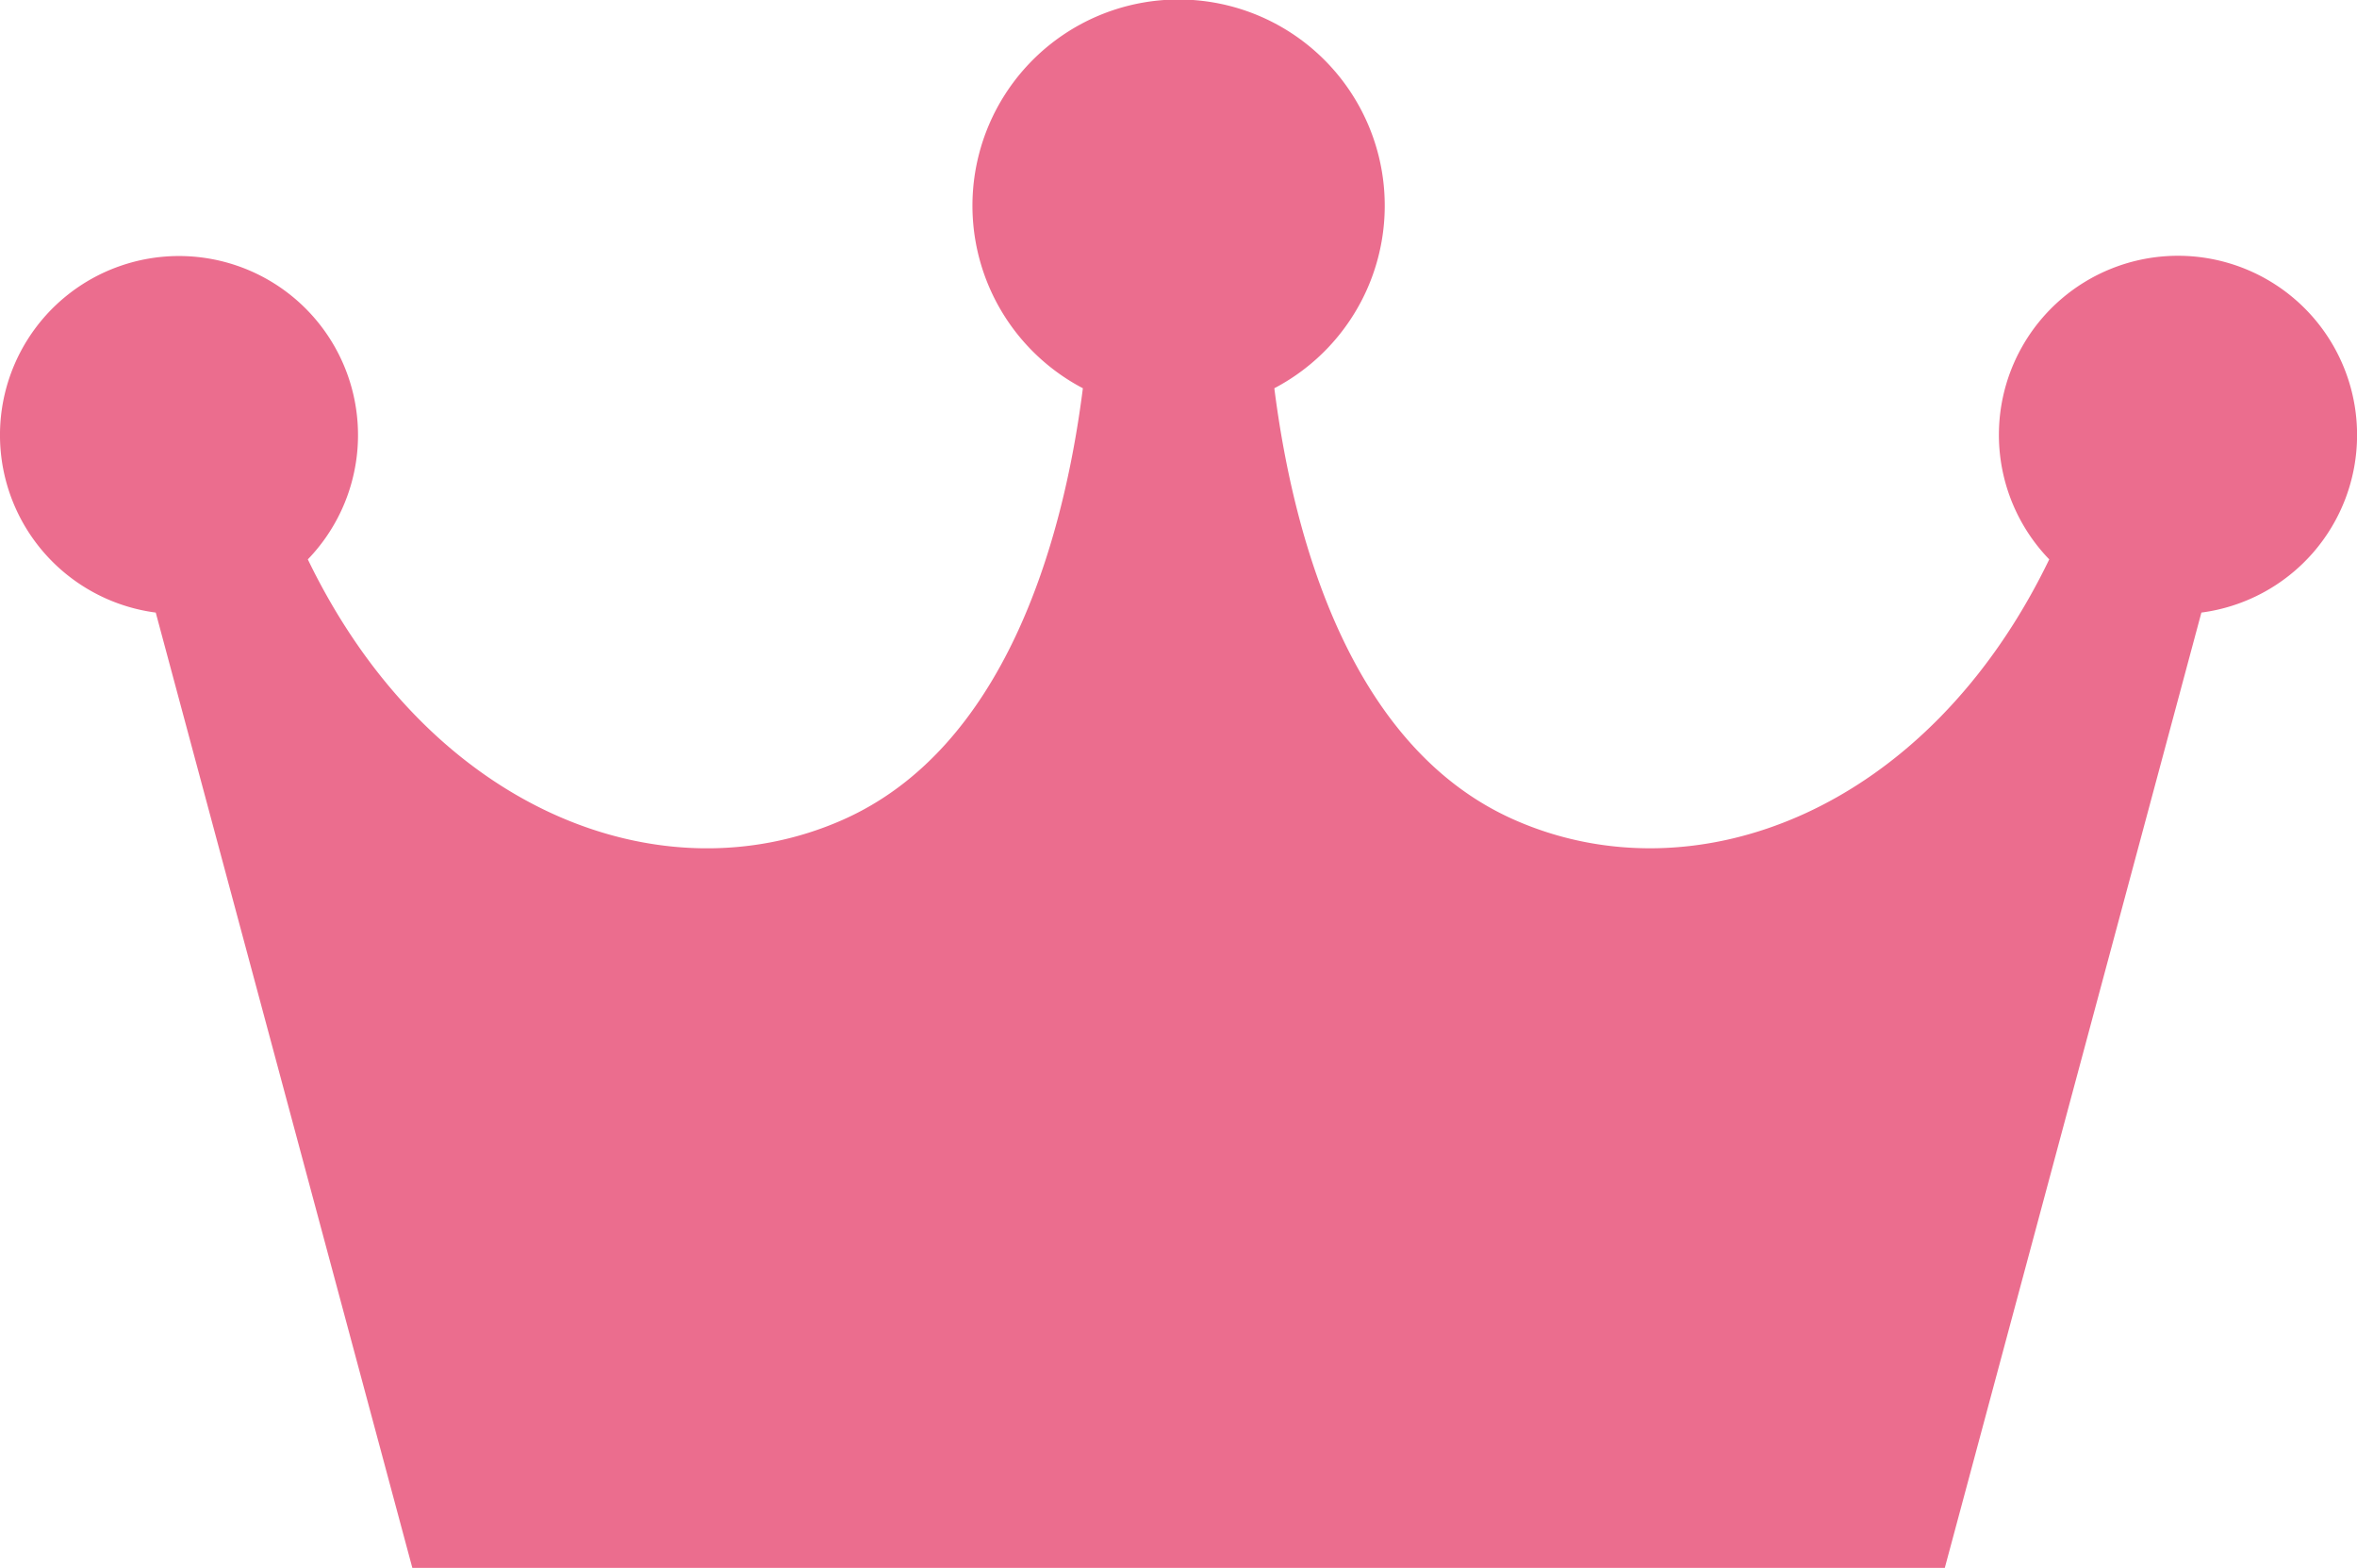 <svg xmlns="http://www.w3.org/2000/svg" width="35.444" height="23.575"><g id="グループ_1739" data-name="グループ 1739" transform="translate(-11392.325 -1389.296)"><g id="グループ_1738" data-name="グループ 1738"><path id="パス_15623" data-name="パス 15623" d="M11427.77 1395.837a2.693 2.693 0 10-4.629 1.87c-1.831 3.792-5.332 5.115-8.044 3.916-2.417-1.067-3.308-4.122-3.609-6.489a3.1 3.1 0 10-2.879 0c-.3 2.367-1.2 5.422-3.61 6.489-2.713 1.2-6.212-.124-8.045-3.916a2.692 2.692 0 10-2.287.8l3.859 14.366h23.044l3.859-14.366a2.691 2.691 0 002.341-2.67z" fill="#eb6d8e"/></g></g></svg>